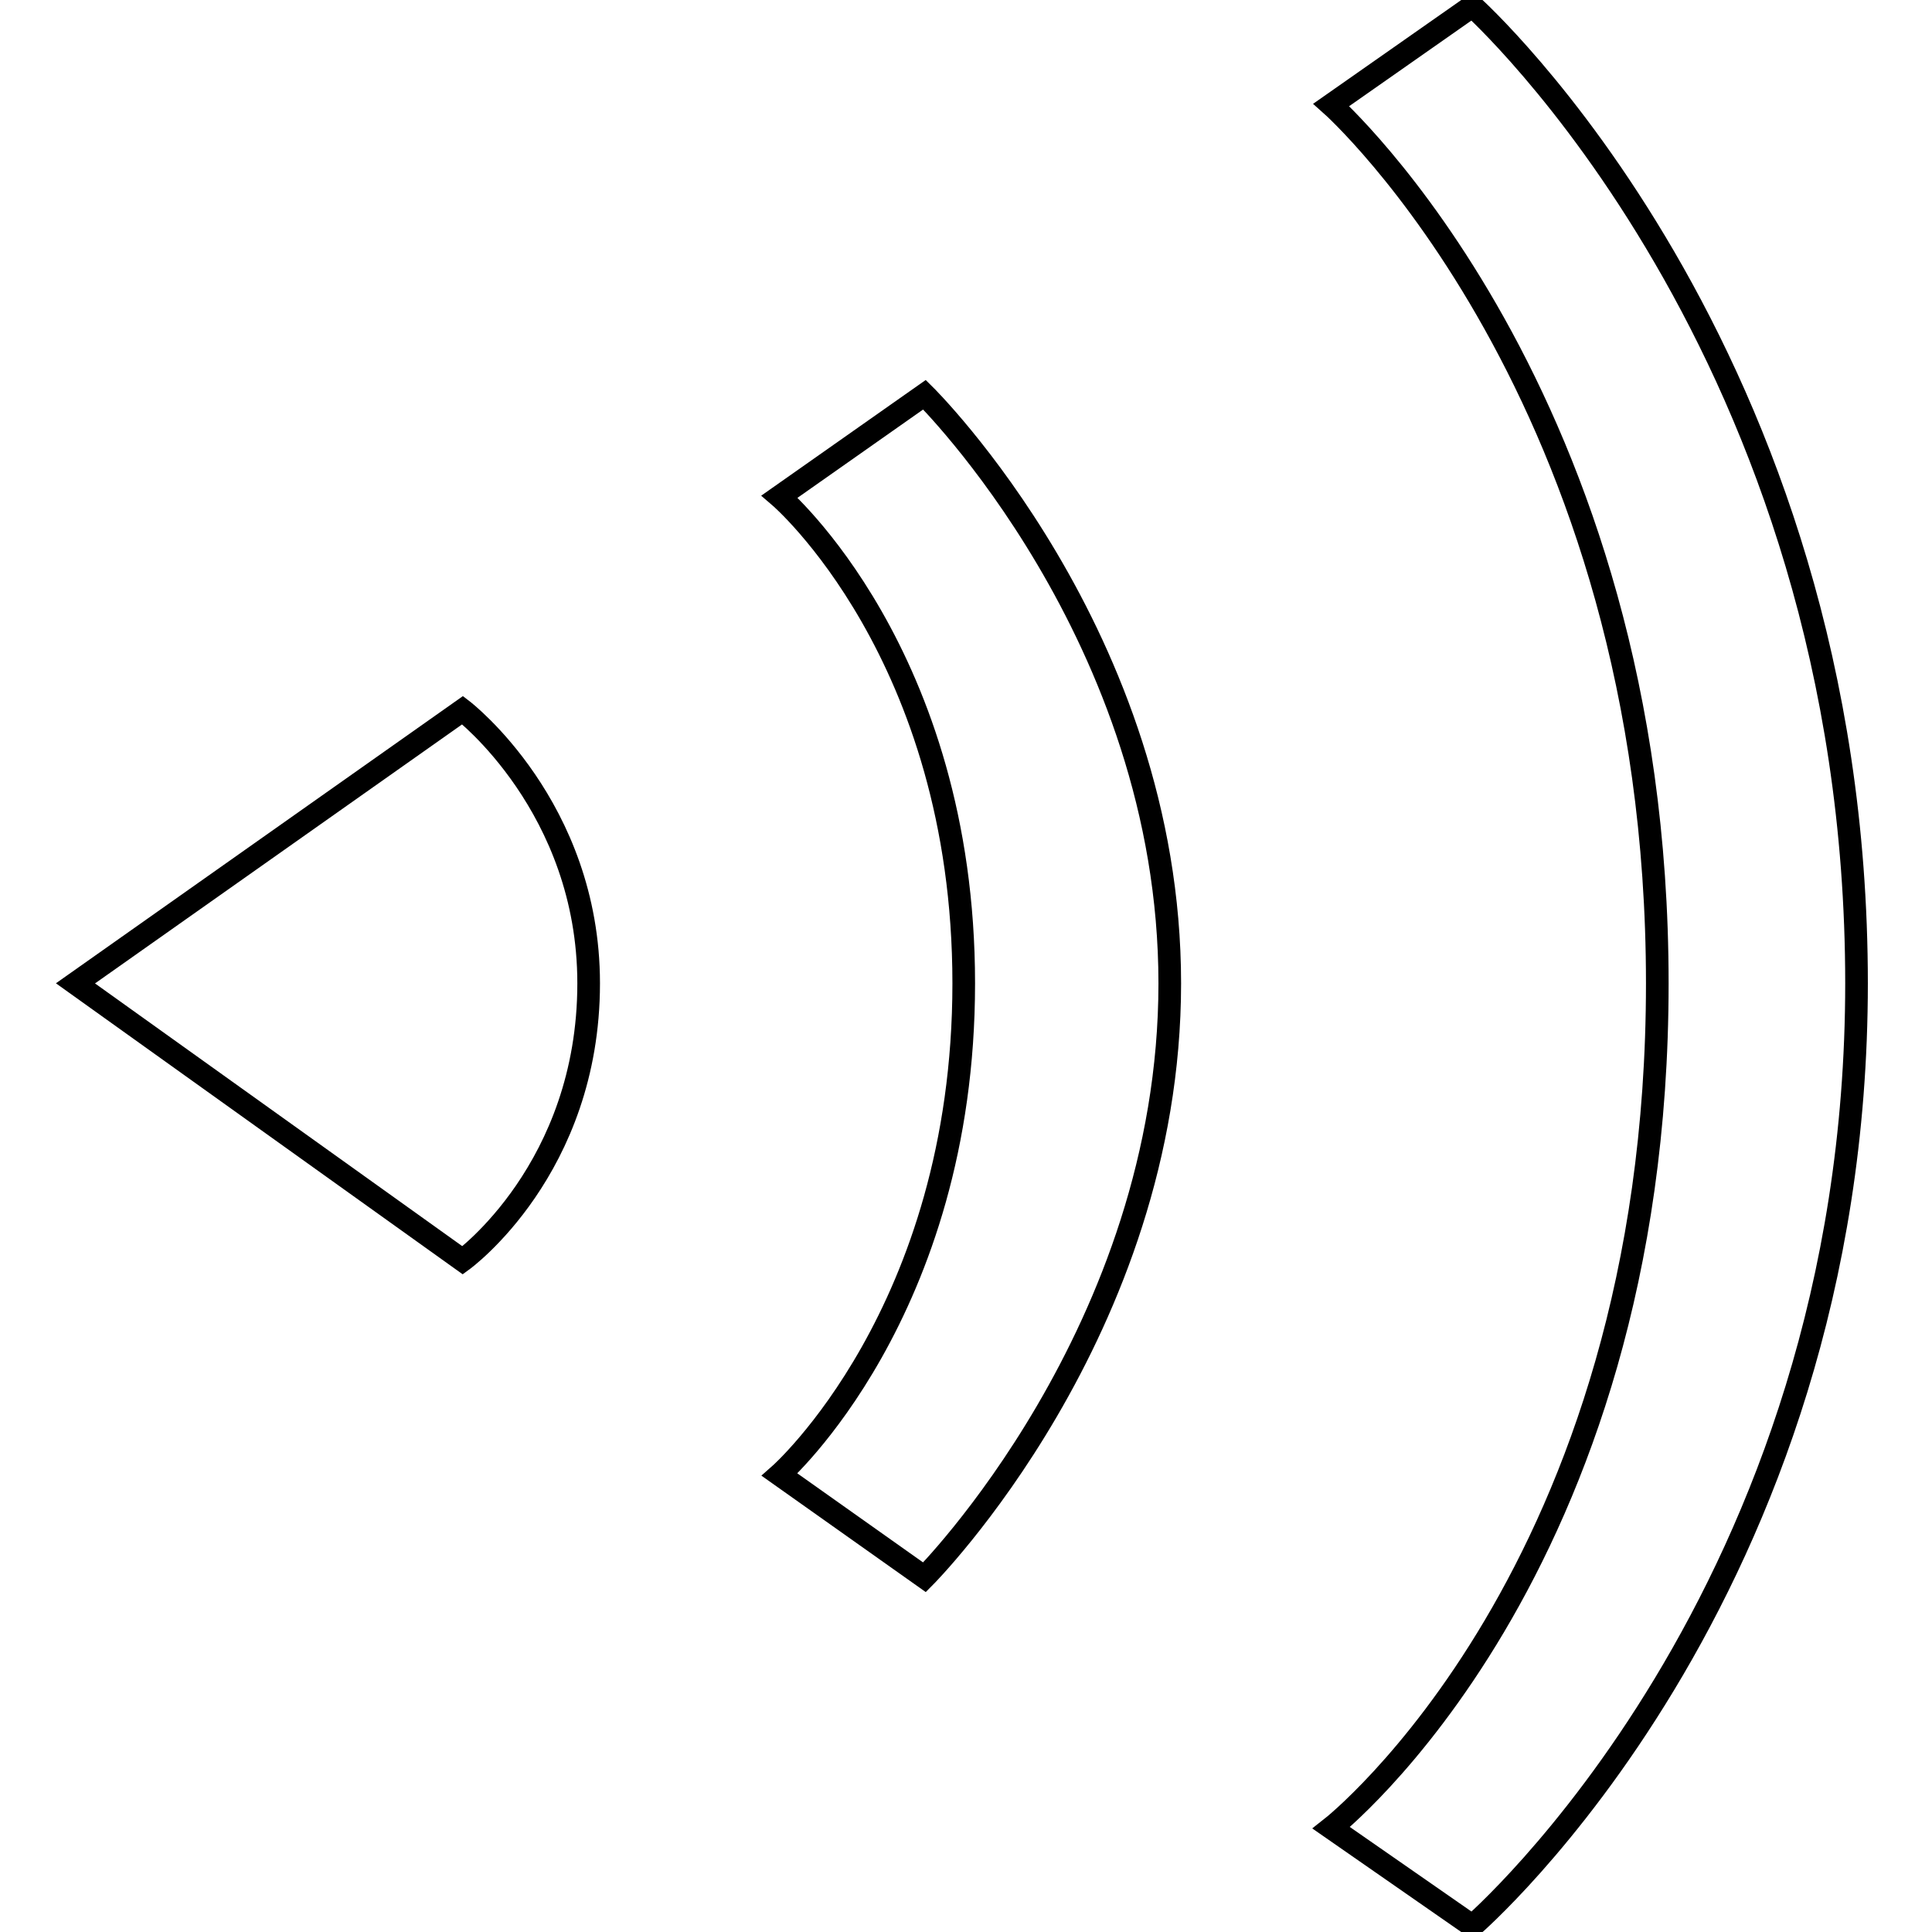 <?xml version="1.0" encoding="utf-8"?>
<!-- Svg Vector Icons : http://www.onlinewebfonts.com/icon -->
<!DOCTYPE svg PUBLIC "-//W3C//DTD SVG 1.1//EN" "http://www.w3.org/Graphics/SVG/1.1/DTD/svg11.dtd">
<svg version="1.1" xmlns="http://www.w3.org/2000/svg" xmlns:xlink="http://www.w3.org/1999/xlink" x="0px" y="0px" viewBox="0 0 256 256" enable-background="new 0 0 256 256" xml:space="preserve">
<g><g><path stroke-width="3" fill-opacity="0" stroke="#000000"  d="M10,130.3l51.3-36.2c0,0,16.7,12.8,16.7,36.2c0,24.6-16.7,36.7-16.7,36.7L10,130.3z"/><path stroke-width="3" fill-opacity="0" stroke="#000000"  d="M103.3,65.8l19.2-13.5c0,0,32.5,32,32.5,78c0,46.1-32.5,78.7-32.5,78.7l-19.2-13.6c0,0,24.4-21.5,24.4-65.1C127.7,86.7,103.3,65.8,103.3,65.8z"/><path stroke-width="3" fill-opacity="0" stroke="#000000"  d="M176.4,13.9l18.7-13.1c0,0,50.9,45.6,50.9,129.5c0,81.1-50.9,124.9-50.9,124.9l-18.7-13c0,0,43.2-33.9,43.2-111.9C219.6,52.3,176.4,13.9,176.4,13.9z"/></g></g>
</svg>